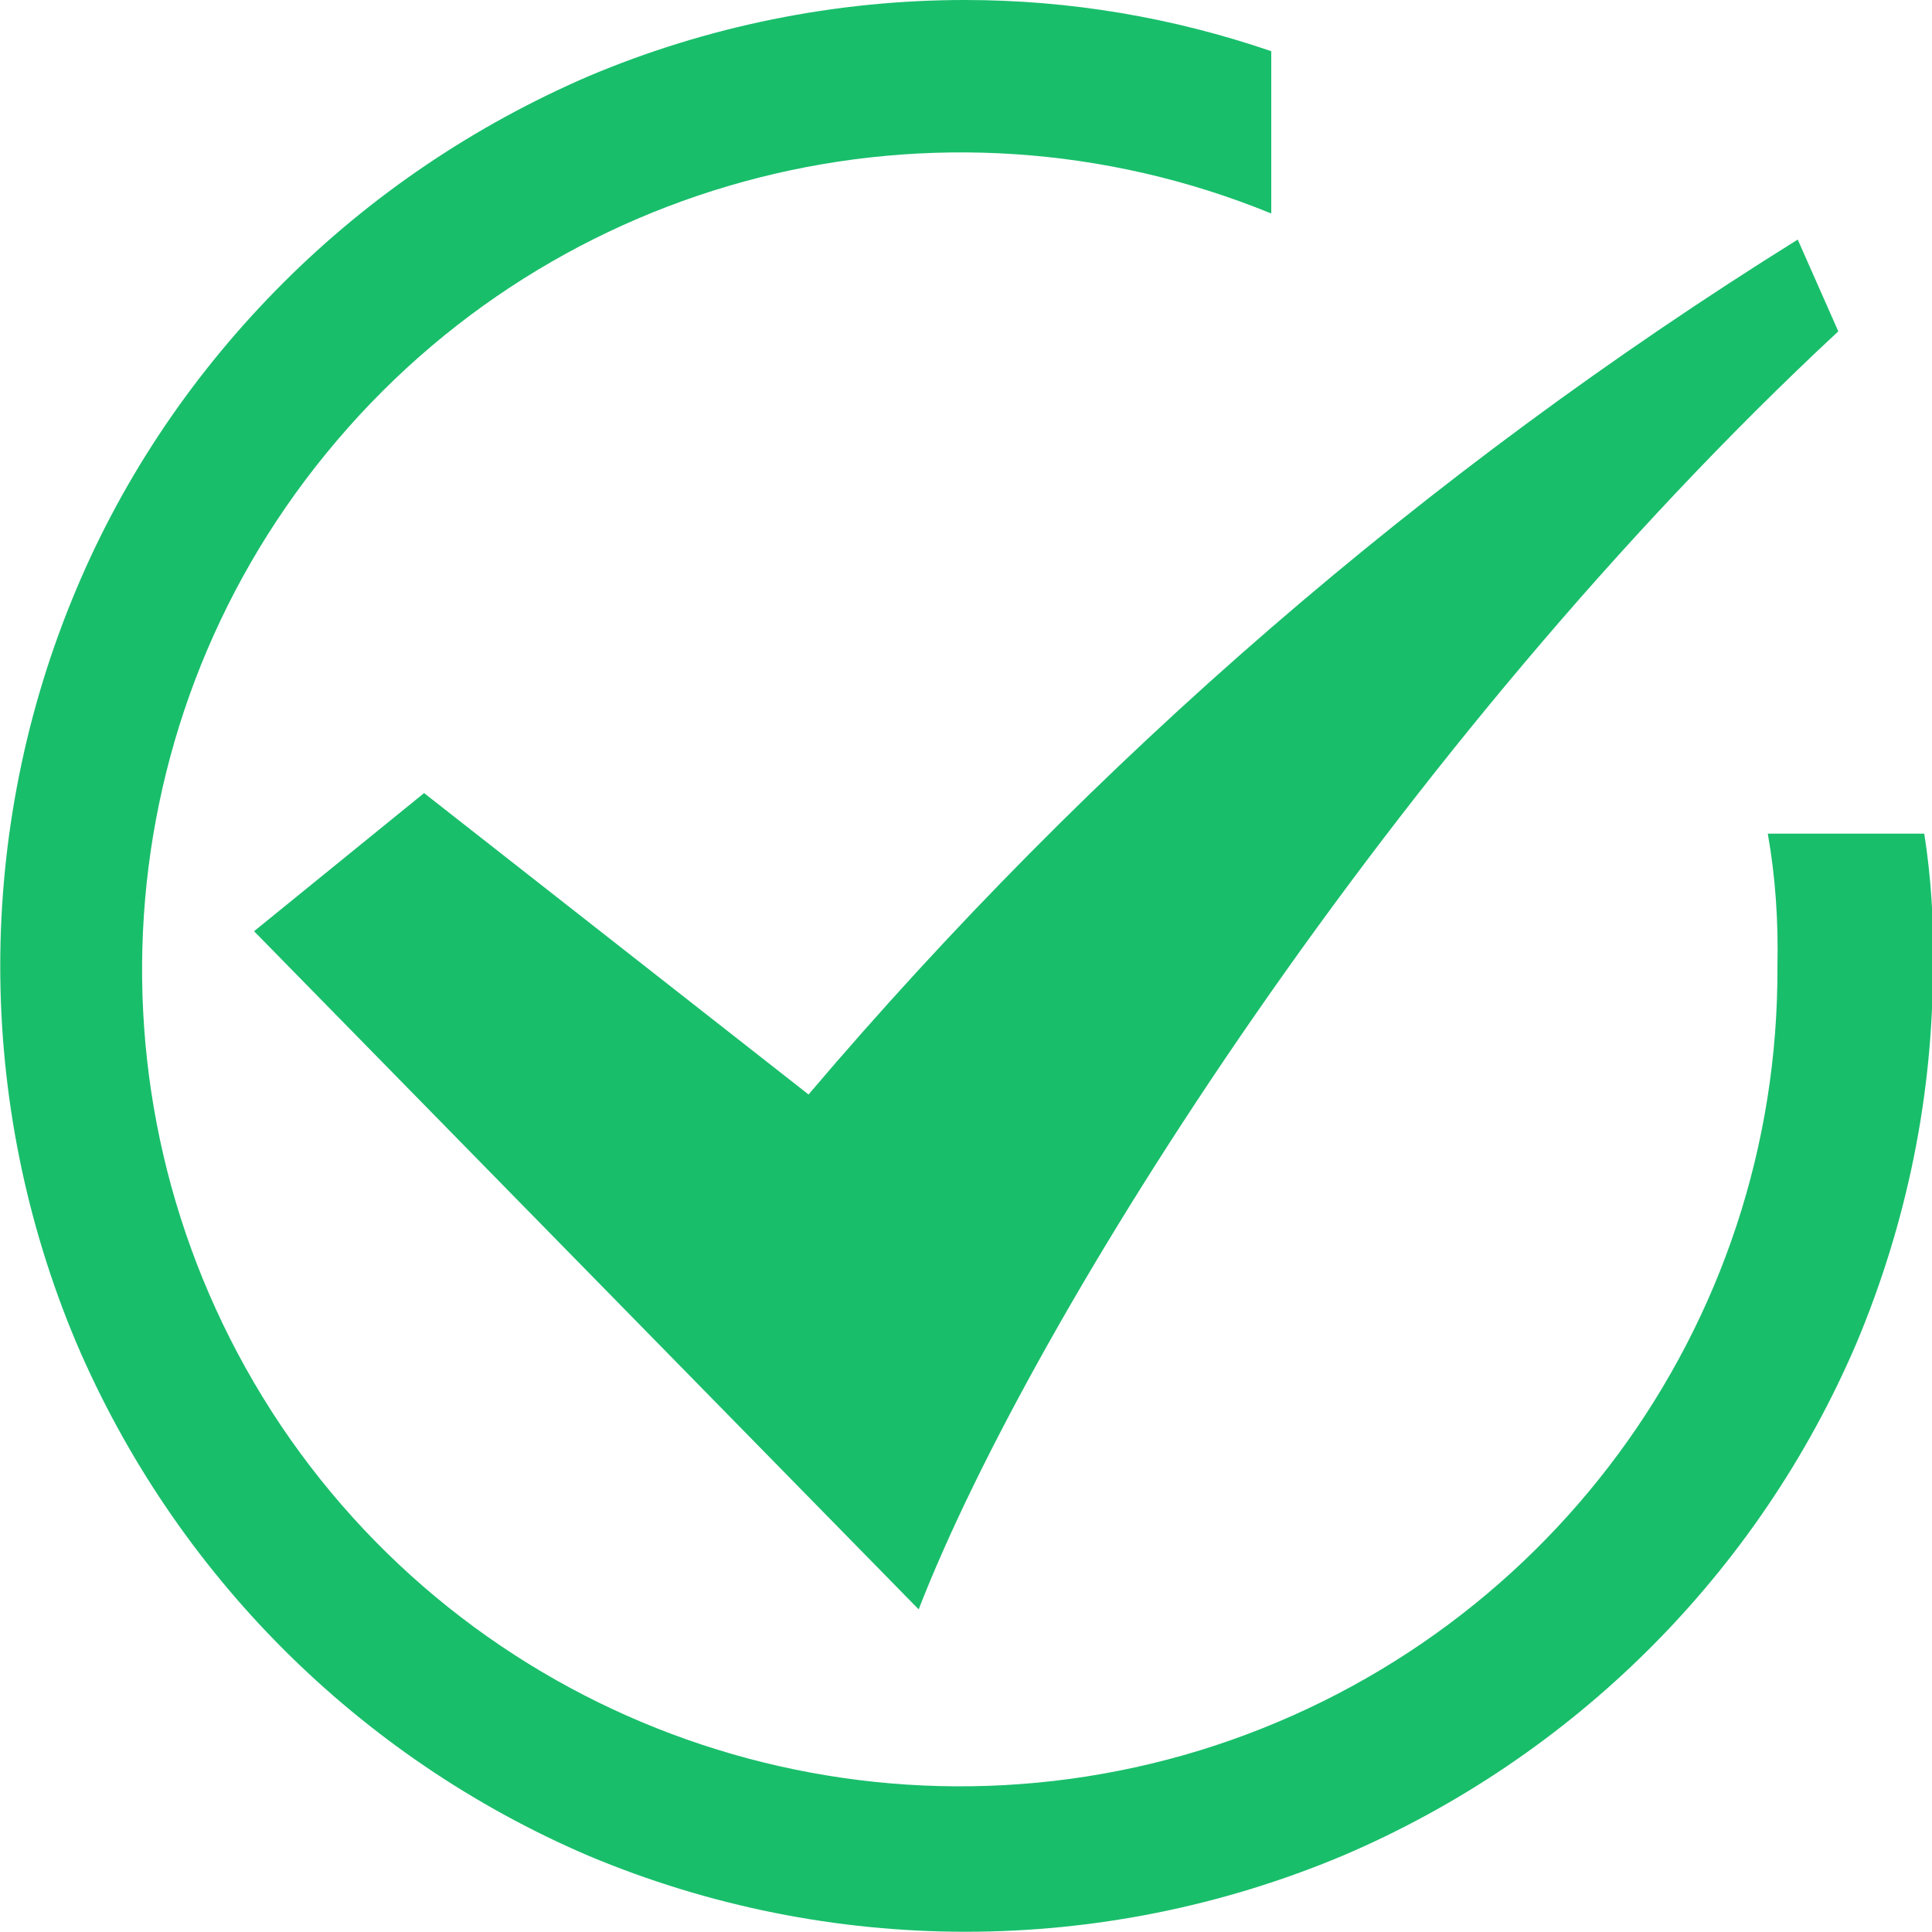 <?xml version="1.0" standalone="no"?><!DOCTYPE svg PUBLIC "-//W3C//DTD SVG 1.1//EN" "http://www.w3.org/Graphics/SVG/1.1/DTD/svg11.dtd"><svg t="1733732848614" class="icon" viewBox="0 0 1024 1024" version="1.1" xmlns="http://www.w3.org/2000/svg" p-id="4305" xmlns:xlink="http://www.w3.org/1999/xlink" width="128" height="128"><path d="M486.912 852.992L134.656 493.568l90.112-73.216 203.776 159.744c150.528-177.152 327.168-330.24 524.288-453.12l21.504 48.64C739.84 393.728 547.328 697.344 486.912 852.992z" fill="#19BE6B" p-id="4306"></path><path d="M936.96 441.856c4.096 23.04 5.632 46.592 5.12 70.144 1.024 190.976-123.392 359.424-306.176 415.744-182.272 55.808-380.416-13.824-486.912-172.032-106.496-158.72-96.768-368.128 24.064-515.584C293.888 92.16 497.152 40.96 673.792 113.152V27.136C621.568 9.216 566.784 0 511.488 0c-68.608 0-136.704 13.824-199.68 40.448-60.416 26.112-115.2 62.976-161.792 109.568S66.048 251.392 40.448 312.32c-53.76 127.488-53.76 271.872 0 399.36 52.224 122.368 149.504 219.648 271.36 271.872 128 53.76 271.872 53.76 399.872 0 122.368-52.224 220.16-149.504 272.384-271.872 26.624-63.488 40.448-131.072 40.448-199.68 0.512-23.552-1.024-47.104-4.608-70.144H936.96z m0 0" fill="#19BE6B" p-id="4307"></path></svg>